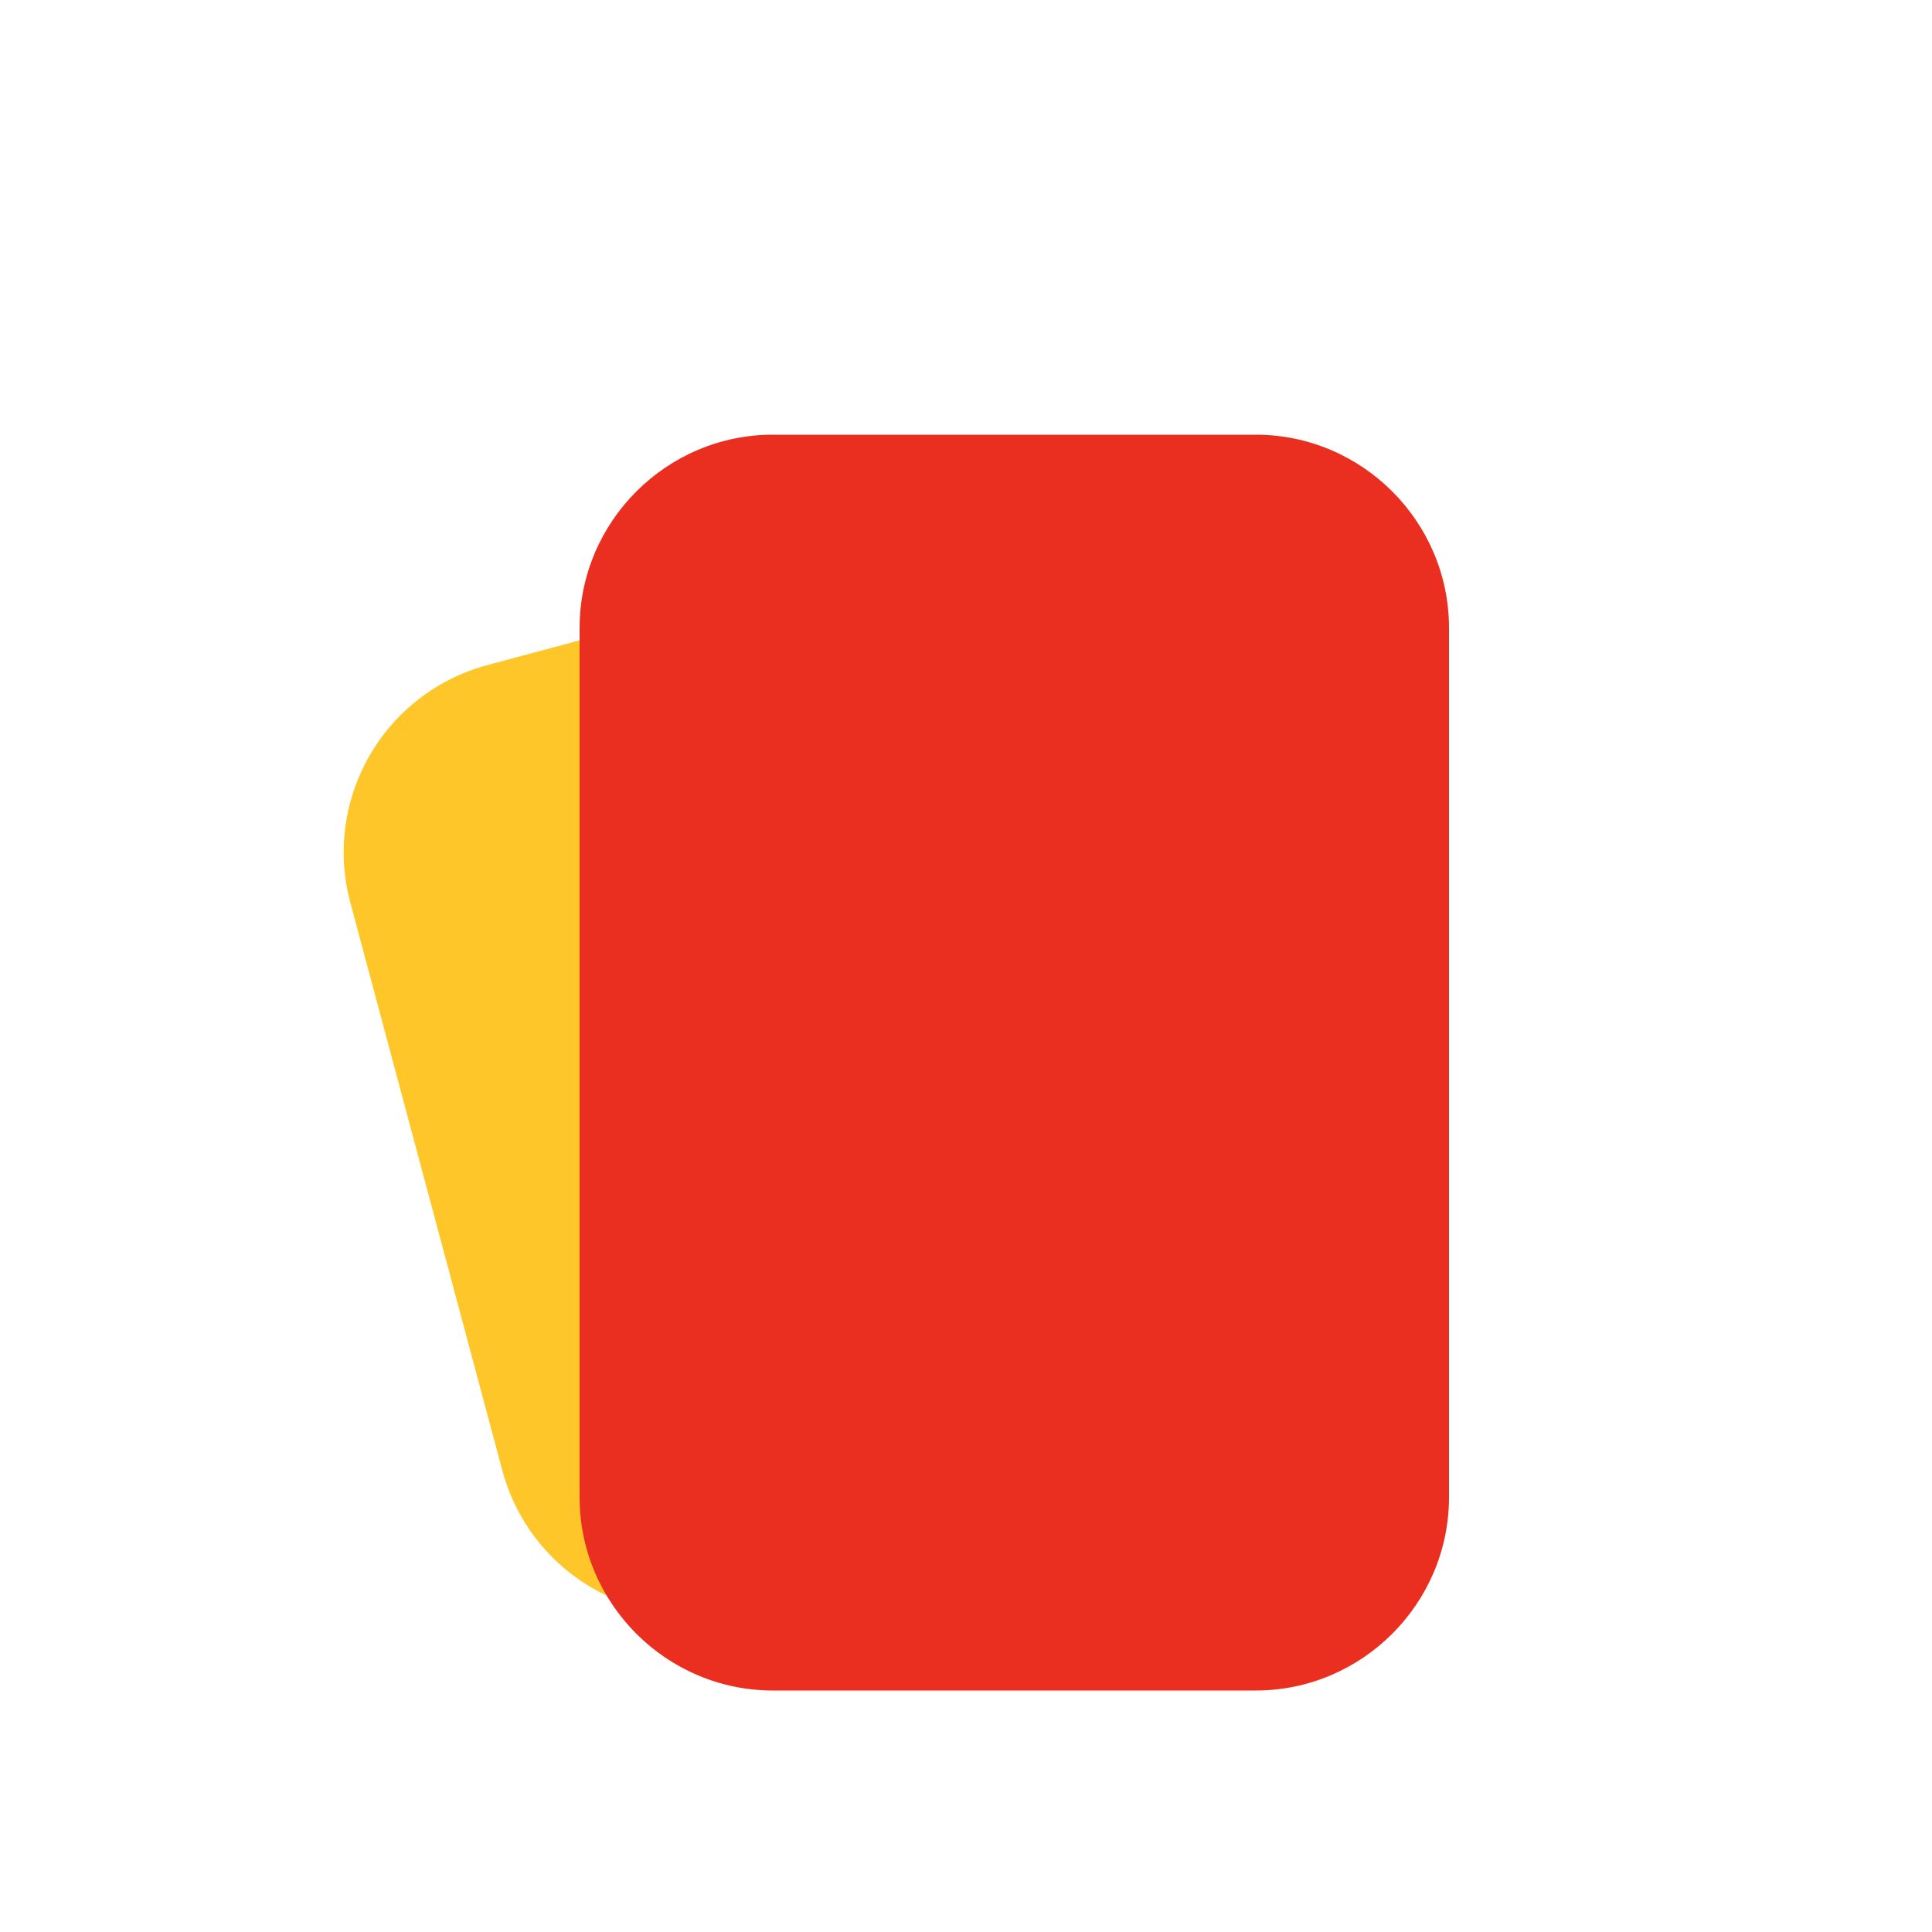<?xml version="1.0" standalone="no"?><!DOCTYPE svg PUBLIC "-//W3C//DTD SVG 1.1//EN" "http://www.w3.org/Graphics/SVG/1.1/DTD/svg11.dtd"><svg class="icon" width="200px" height="200.00px" viewBox="0 0 1024 1024" version="1.1" xmlns="http://www.w3.org/2000/svg"><path d="M257.946 352.614l257.178-68.915a102.707 102.707 0 0 1 125.44 72.448l80.794 301.67a102.707 102.707 0 0 1-72.397 125.44l-257.178 68.864a102.707 102.707 0 0 1-125.44-72.397L185.6 478.054a102.707 102.707 0 0 1 72.397-125.44z" fill="#FFC629" /><path d="M409.6 230.4h256c56.32 0 102.4 46.08 102.4 102.4v460.8c0 56.32-46.08 102.4-102.4 102.4H409.6c-56.32 0-102.4-46.08-102.4-102.4v-460.8c0-56.32 46.08-102.4 102.4-102.4z" fill="#EA2E1F" /></svg>